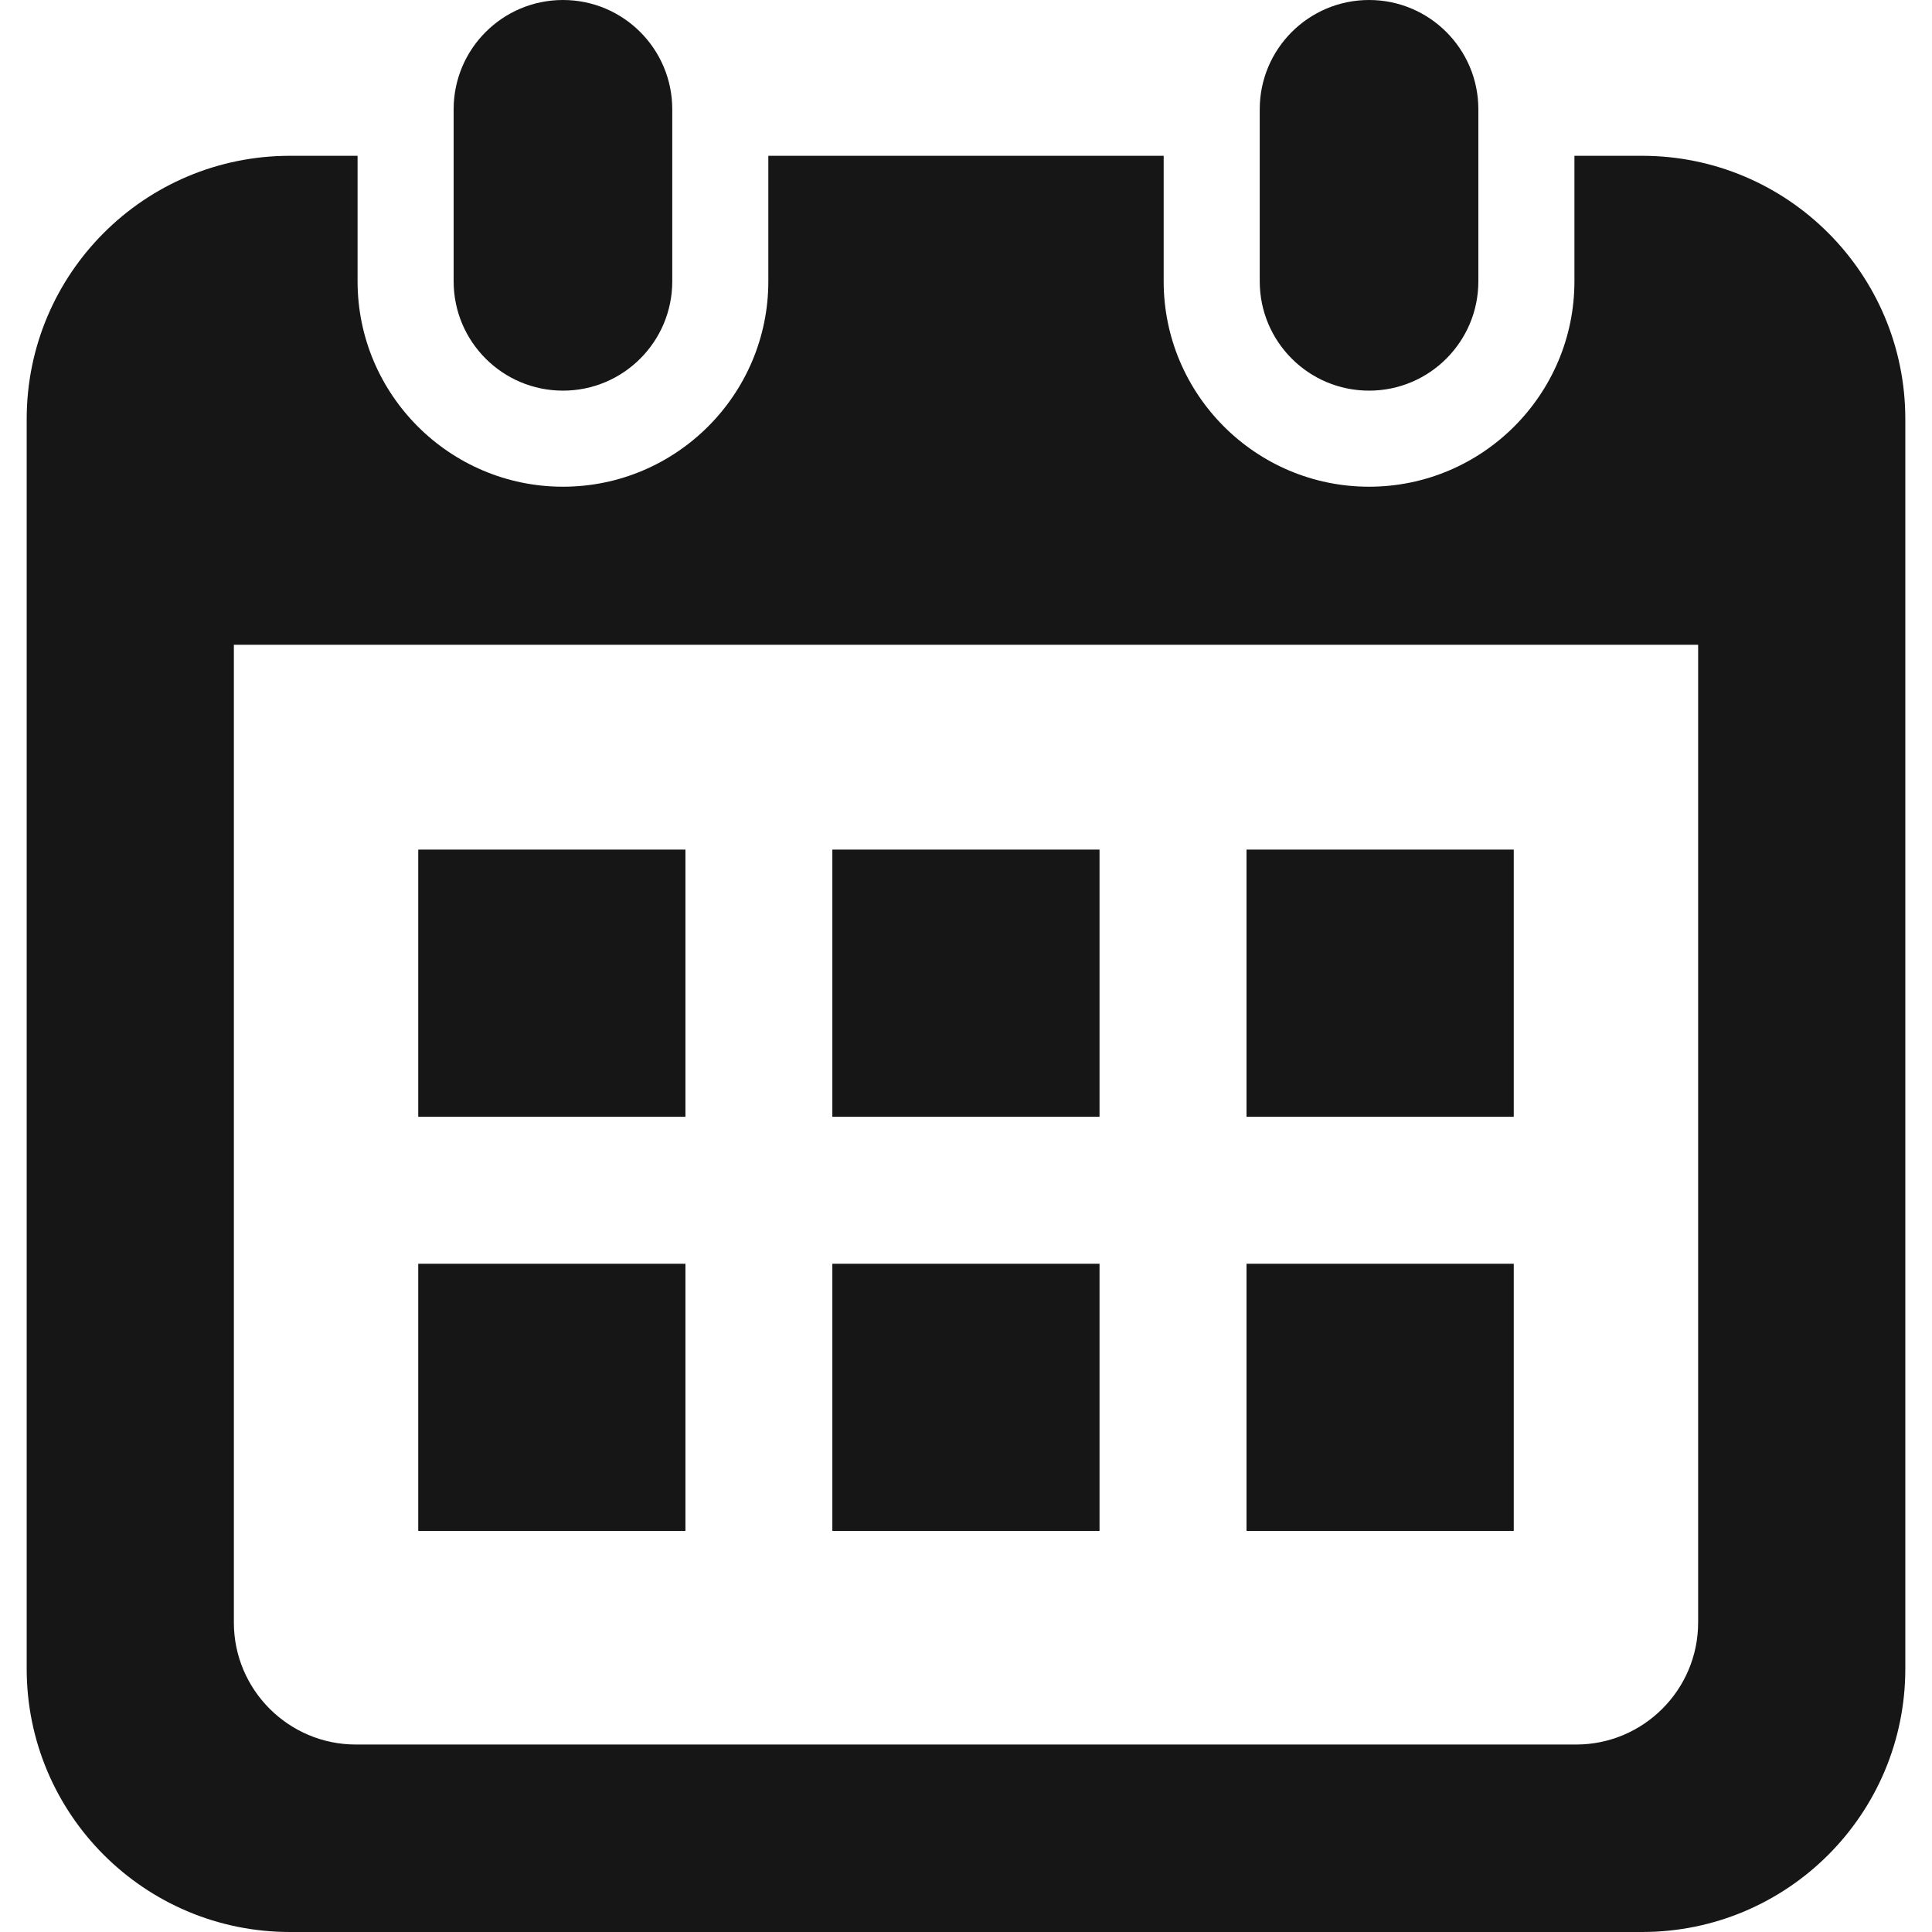 <!--?xml version="1.0" encoding="utf-8"?-->
<!-- Generator: Adobe Illustrator 18.1.1, SVG Export Plug-In . SVG Version: 6.00 Build 0)  -->

<svg version="1.1" id="_x32_" xmlns="http://www.w3.org/2000/svg" xmlns:xlink="http://www.w3.org/1999/xlink" x="0px" y="0px" viewBox="0 0 512 512" style="width: 16px; height: 16px; opacity: 1;" xml:space="preserve">
<style type="text/css">
	.st0{fill:#4B4B4B;}
</style>
<g>
	<path class="st0" d="M149.193,103.525c15.994,0,28.964-12.97,28.964-28.972V28.964C178.157,12.97,165.187,0,149.193,0
		C133.19,0,120.22,12.97,120.22,28.964v45.589C120.22,90.556,133.19,103.525,149.193,103.525z" style="fill: rgb(22, 22, 22);"></path>
	<path class="st0" d="M362.815,103.525c15.995,0,28.964-12.97,28.964-28.972V28.964C391.78,12.97,378.81,0,362.815,0
		c-16.002,0-28.972,12.97-28.972,28.964v45.589C333.843,90.556,346.813,103.525,362.815,103.525z" style="fill: rgb(22, 22, 22);"></path>
	<path class="st0" d="M435.164,41.288h-17.925v33.265c0,30.017-24.414,54.431-54.423,54.431c-30.017,0-54.431-24.414-54.431-54.431
		V41.288H203.616v33.265c0,30.017-24.415,54.431-54.423,54.431c-30.016,0-54.432-24.414-54.432-54.431V41.288H76.836
		c-38.528,0-69.763,31.234-69.763,69.763v331.186C7.073,480.766,38.309,512,76.836,512h358.328
		c38.528,0,69.763-31.234,69.763-69.763V111.051C504.927,72.522,473.692,41.288,435.164,41.288z M450.023,429.989
		c0,17.826-14.503,32.328-32.329,32.328H94.306c-17.826,0-32.329-14.502-32.329-32.328V170.877h388.047V429.989z" style="fill: rgb(22, 22, 22);"></path>
	<rect x="220.58" y="334.908" class="st0" width="70.806" height="70.798" style="fill: rgb(22, 22, 22);"></rect>
	<rect x="110.839" y="334.908" class="st0" width="70.808" height="70.798" style="fill: rgb(22, 22, 22);"></rect>
	<rect x="330.338" y="225.151" class="st0" width="70.824" height="70.807" style="fill: rgb(22, 22, 22);"></rect>
	<rect x="330.338" y="334.908" class="st0" width="70.824" height="70.798" style="fill: rgb(22, 22, 22);"></rect>
	<rect x="220.58" y="225.151" class="st0" width="70.806" height="70.807" style="fill: rgb(22, 22, 22);"></rect>
	<rect x="110.839" y="225.151" class="st0" width="70.808" height="70.807" style="fill: rgb(22, 22, 22);"></rect>
</g>
</svg>
